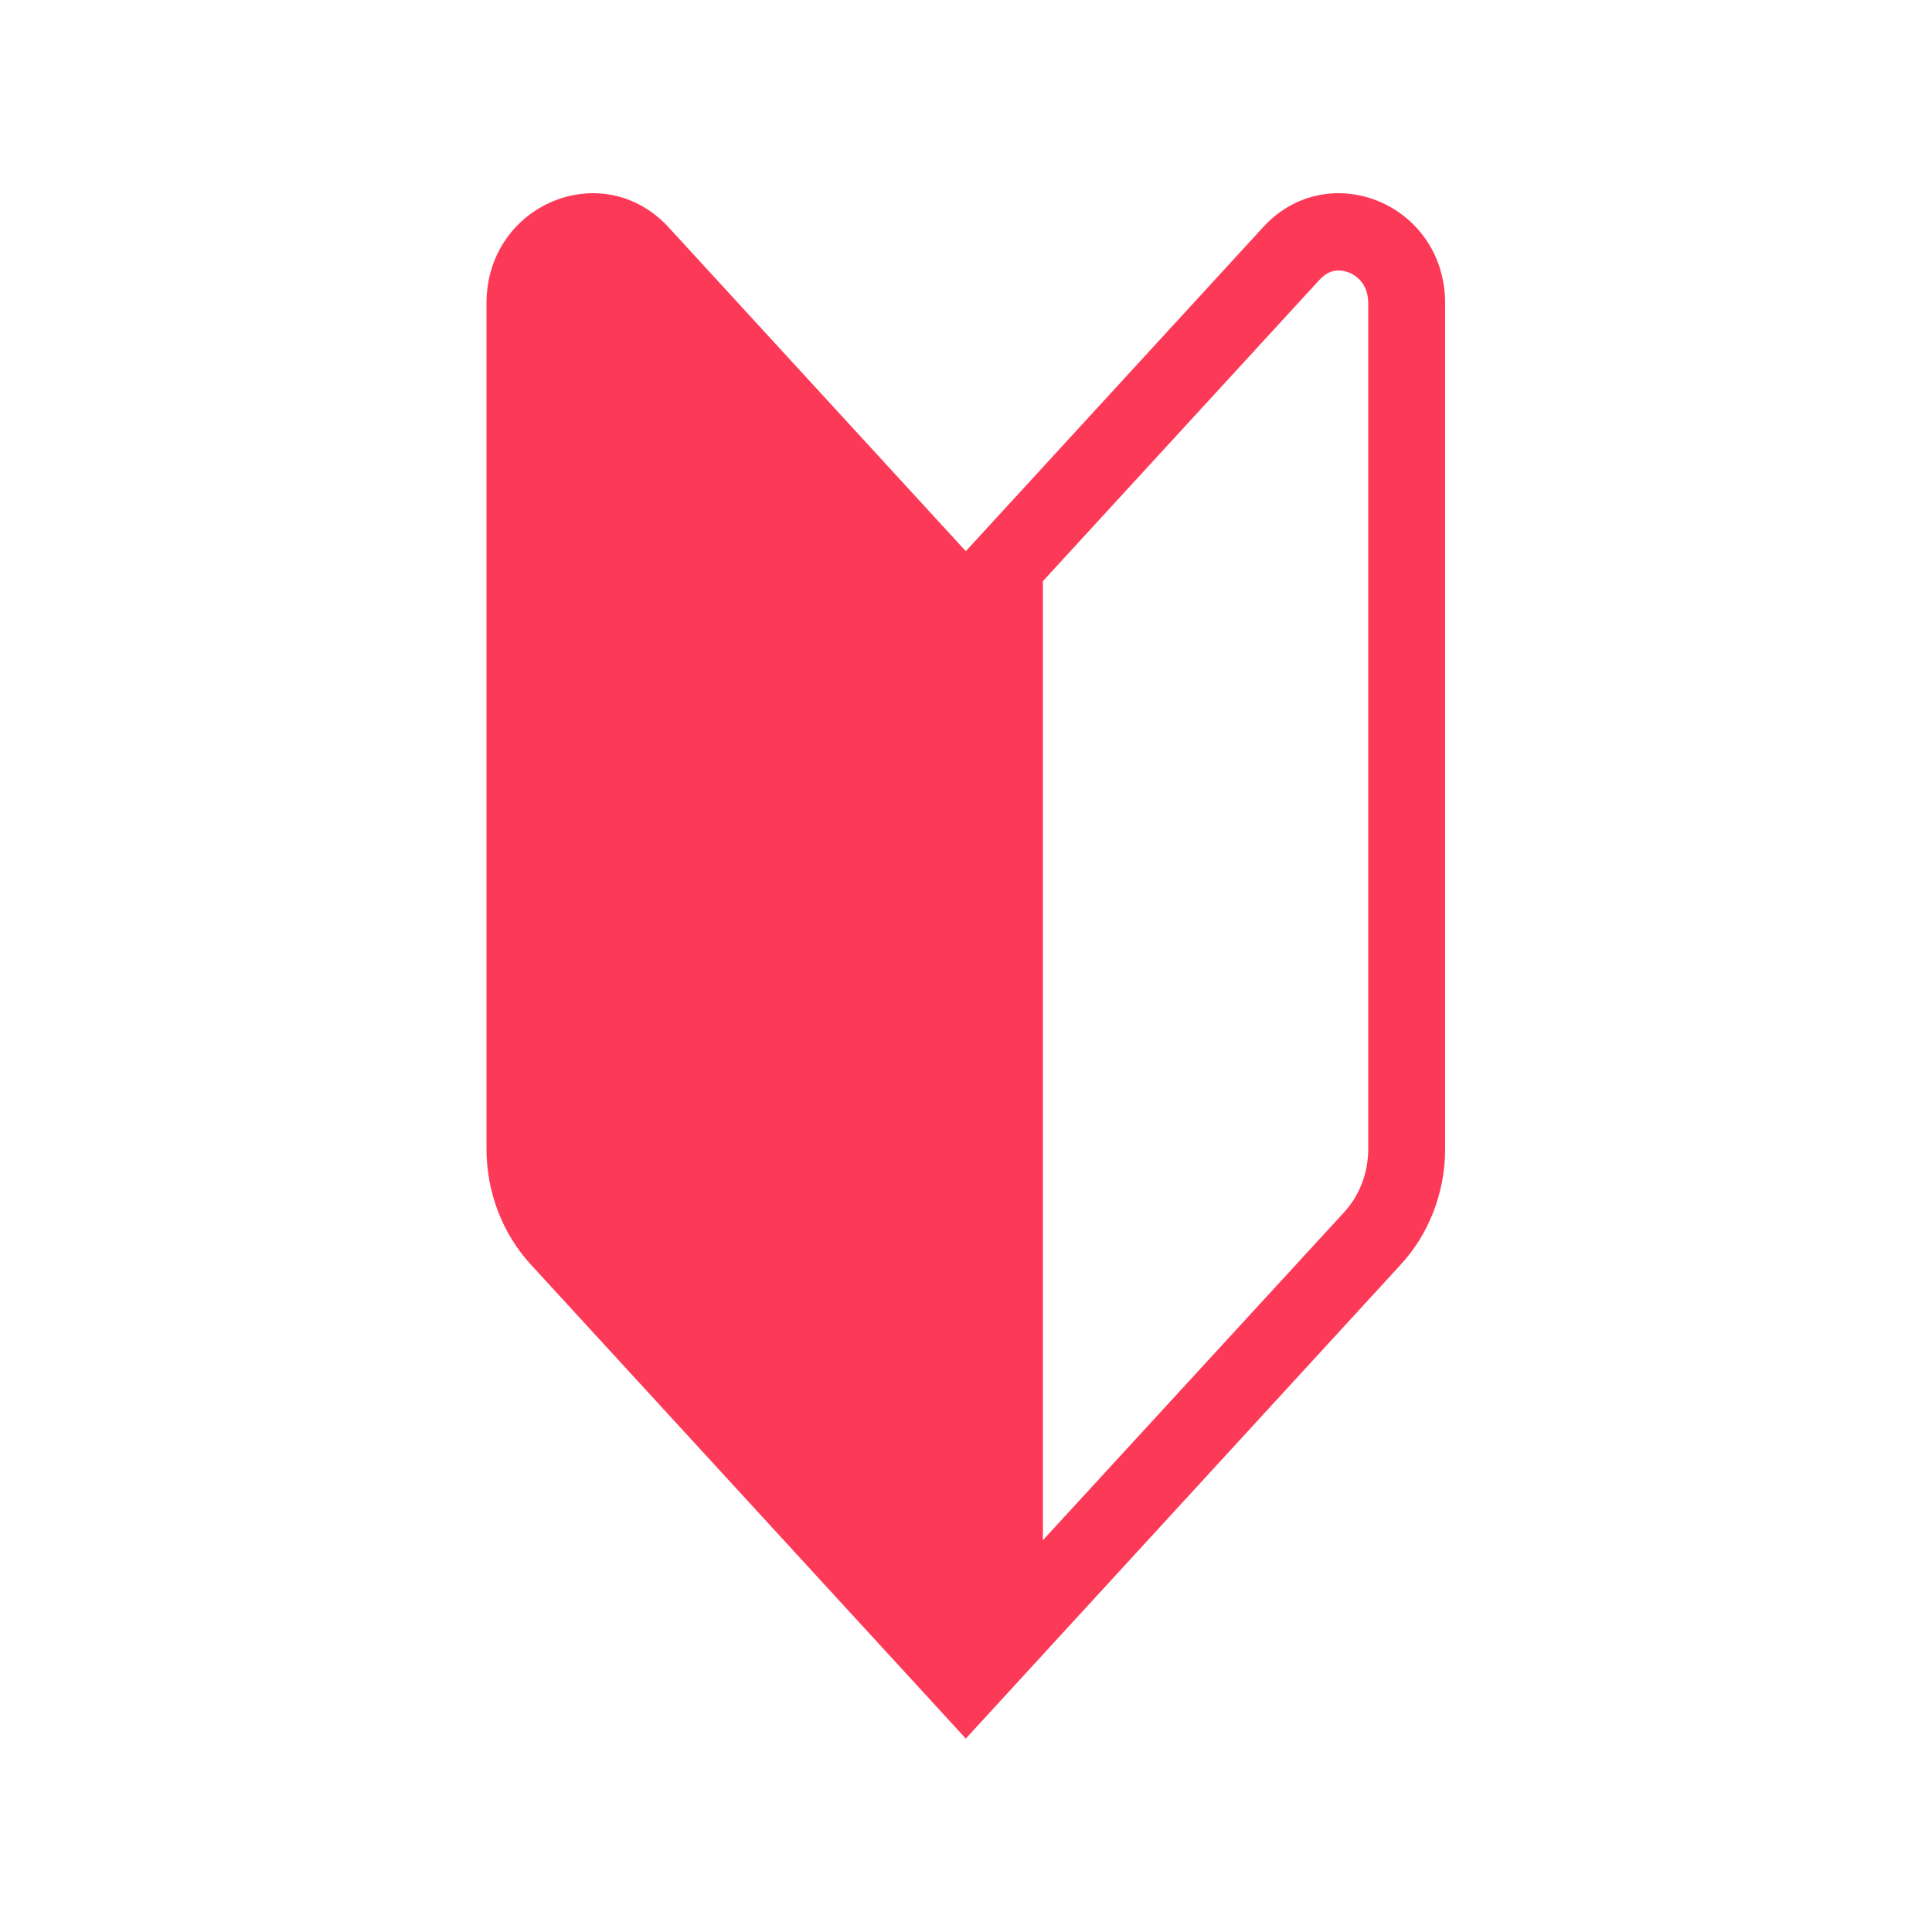 <?xml version="1.0" encoding="UTF-8"?>
<svg id="_レイヤー_1" data-name="レイヤー 1" xmlns="http://www.w3.org/2000/svg" viewBox="0 0 50 50">
  <defs>
    <style>
      .cls-1 {
        fill: #fc3a58;
        stroke-width: 0px;
      }
    </style>
  </defs>
  <path class="cls-1" d="m25,45l-11.25-12.26c-.75-.81-1.16-1.89-1.16-3.01V7.85c0-2.57,3.02-3.82,4.72-1.96l7.69,8.38v30.73Z"/>
  <path class="cls-1" d="m34.65,7c.29,0,.76.23.76.85v21.88c0,.63-.23,1.22-.64,1.66l-7.78,8.47V15.04l7.16-7.8c.15-.16.31-.24.49-.24m0-2c-.69,0-1.4.27-1.96.89l-7.69,8.38v30.73l11.25-12.26c.75-.81,1.16-1.89,1.16-3.01V7.85c0-1.72-1.35-2.85-2.76-2.85h0Z"/>
</svg>